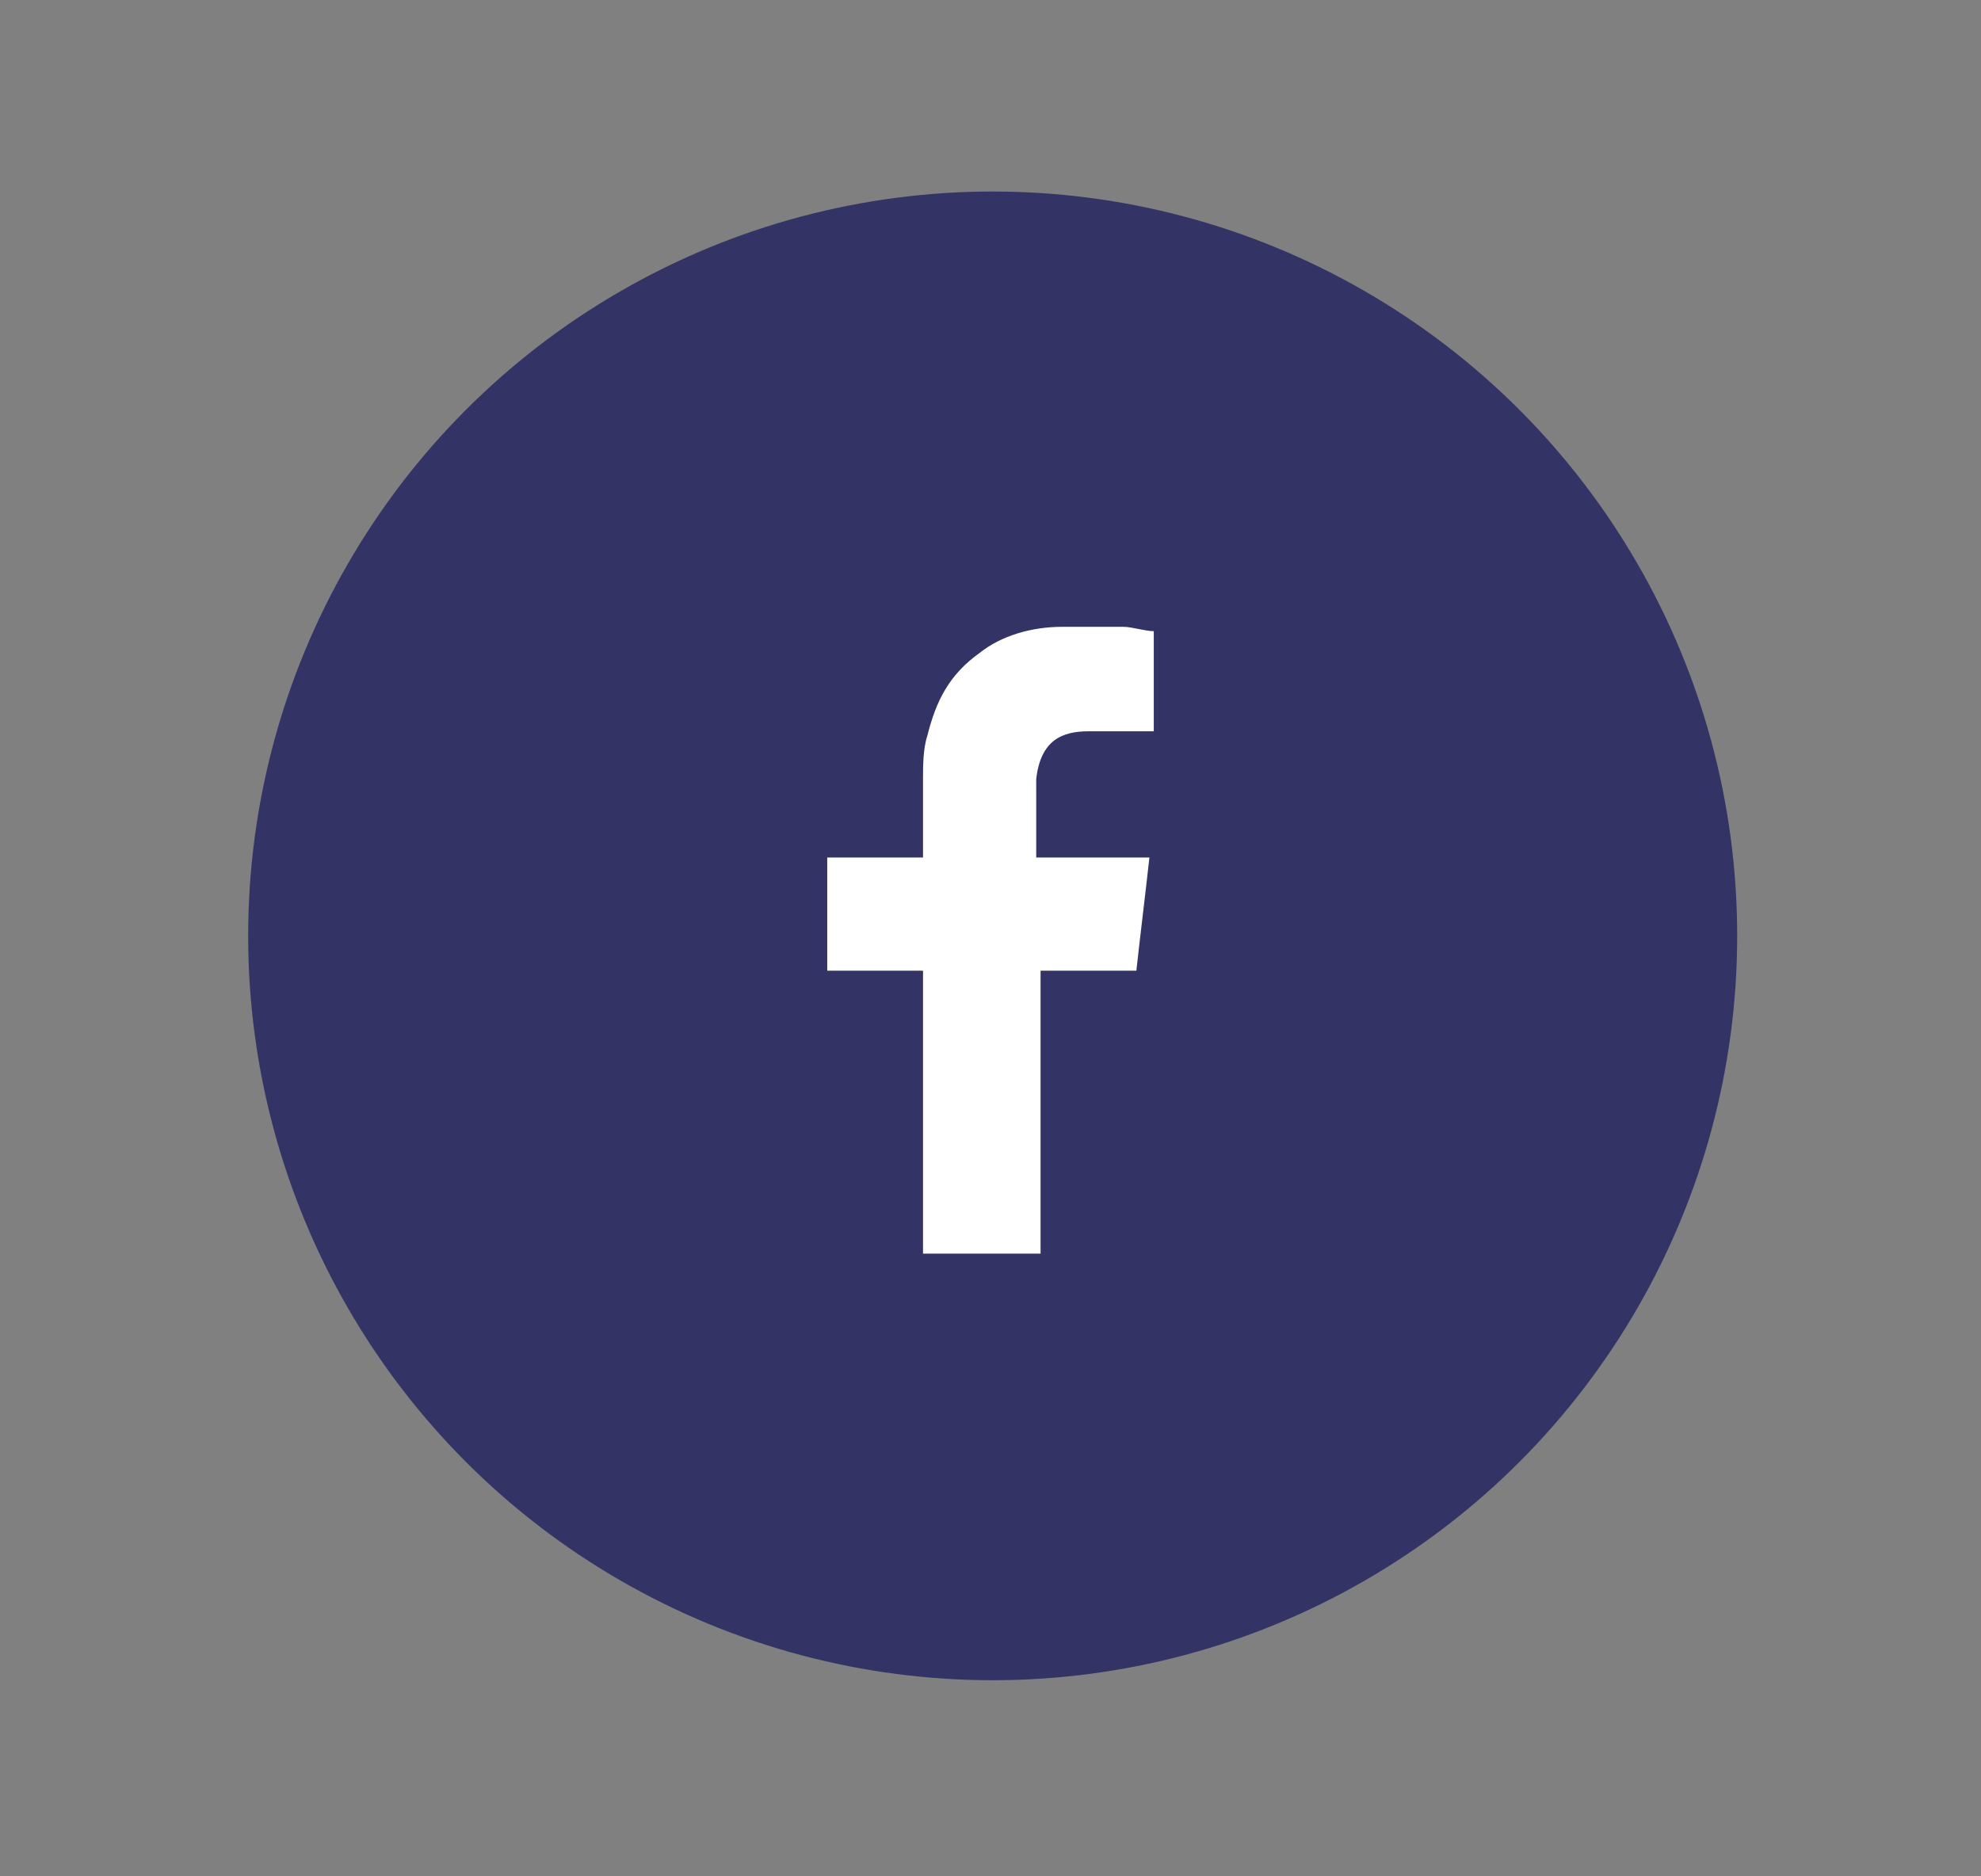 <?xml version="1.0" encoding="utf-8"?>
<!-- Generator: Adobe Illustrator 25.2.1, SVG Export Plug-In . SVG Version: 6.00 Build 0)  -->
<svg version="1.1" id="Capa_1" xmlns="http://www.w3.org/2000/svg" xmlns:xlink="http://www.w3.org/1999/xlink" x="0px" y="0px"
	 viewBox="0 0 45.5 43.1" style="enable-background:new 0 0 45.5 43.1;" xml:space="preserve">
<rect x="0" y="0" width="45.5" height="43.1" fill="#808080" stroke="none"/>
<style type="text/css">
	.st0{fill:#333366;}
	.st1{fill-rule:evenodd;clip-rule:evenodd;fill:#FFFFFF;}
</style>
<g>
	<circle class="st0" cx="22.8" cy="21.5" r="17.1"/>
	<path class="st1" d="M25,16.8c0.4,0,0.9,0,1.3,0c0.1,0,0.1,0,0.2,0v-2.3c-0.2,0-0.5-0.1-0.7-0.1c-0.5,0-0.9,0-1.4,0
		c-0.7,0-1.4,0.2-1.9,0.6c-0.7,0.5-1,1.1-1.2,1.9c-0.1,0.3-0.1,0.7-0.1,1c0,0.5,0,1,0,1.6v0.2H19v2.6h2.2v6.5h2.7v-6.5h2.2
		c0.1-0.9,0.2-1.7,0.3-2.6c-0.2,0-0.3,0-0.5,0c-0.6,0-2.1,0-2.1,0s0-1.3,0-1.8C23.9,17,24.4,16.8,25,16.8z"/>
</g>
</svg>
